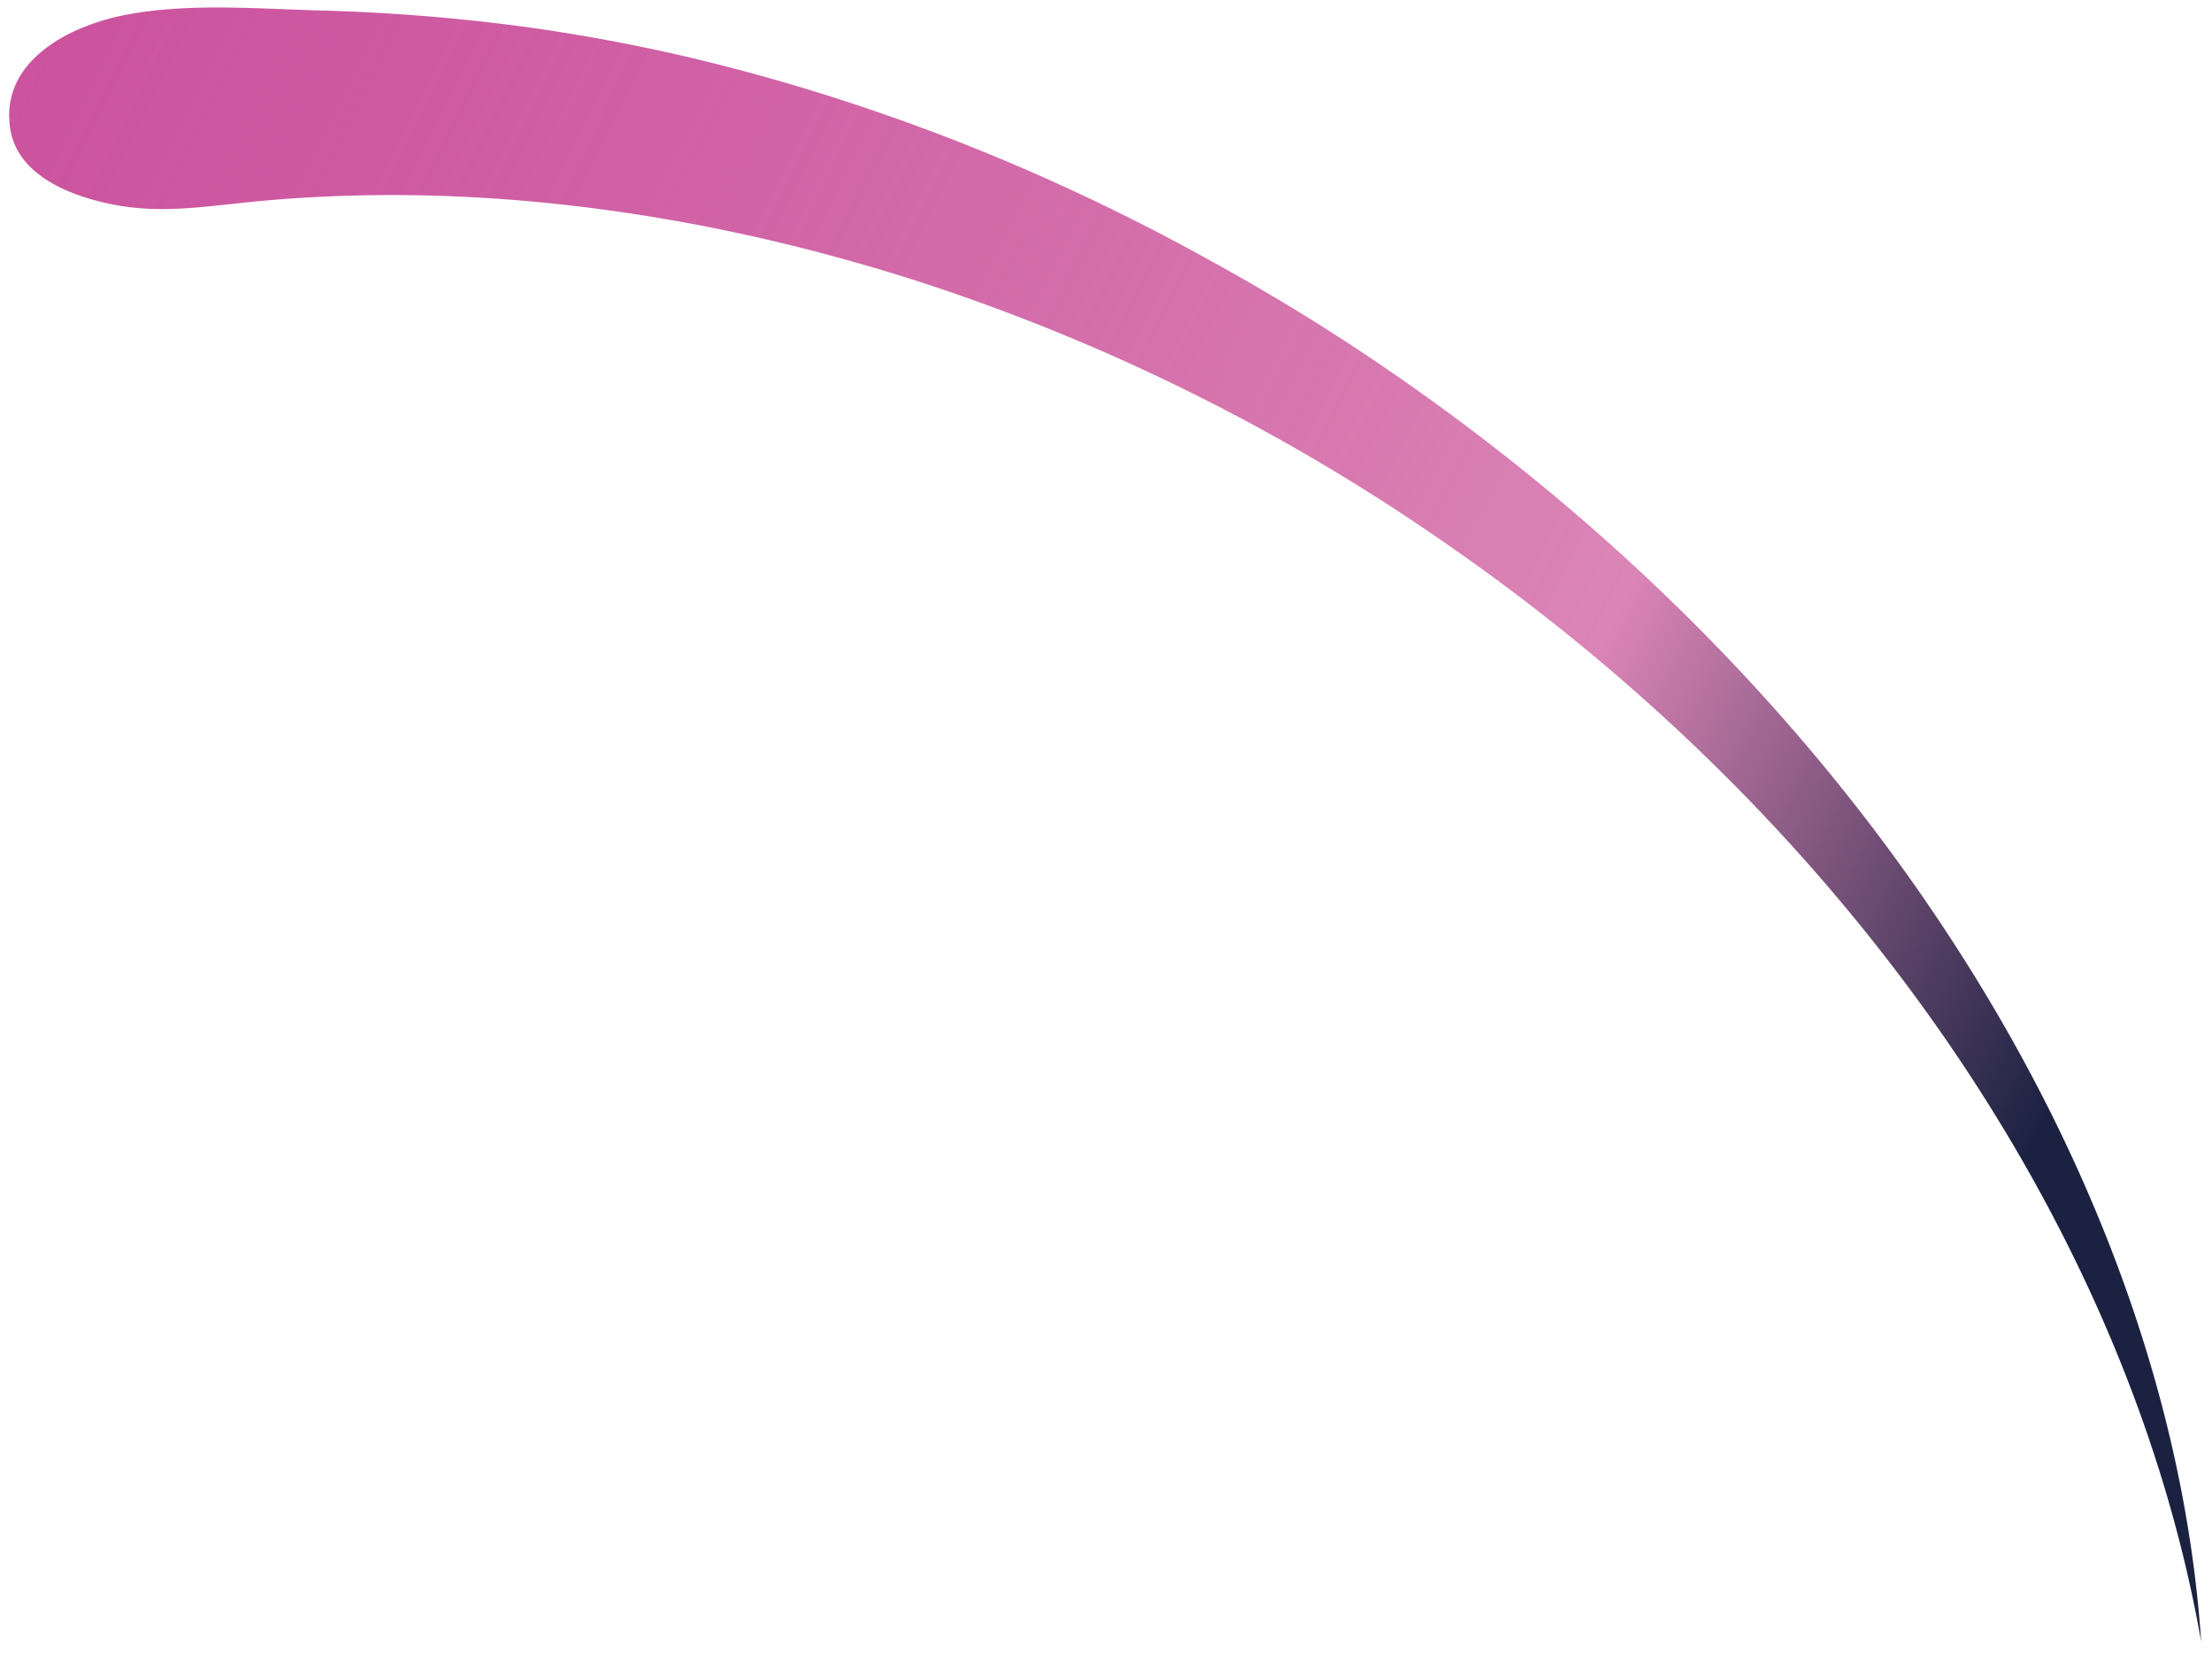<svg width="111" height="83" fill="none" xmlns="http://www.w3.org/2000/svg"><path d="M4.393 9.942c2.84.862 5.01.522 7.905.219 11.454-1.192 23.337.538 34.265 4.113A100.822 100.822 0 0 1 71.76 26.72c21.487 14.589 35.156 35.429 38.697 55.651-1.522-22.616-16.425-47.264-41.212-64.093a104.462 104.462 0 0 0-8.444-5.166 106.243 106.243 0 0 0-8.61-4.292 102.27 102.27 0 0 0-8.704-3.387 98.833 98.833 0 0 0-8.707-2.51 89.558 89.558 0 0 0-8.617-1.599A96.775 96.775 0 0 0 15.865.52C12.742.428 9.383.154 6.305.746 3.61 1.258.05 2.98.499 6.363c.254 1.963 2.07 3.02 3.894 3.579Z" fill="url(#a)"/><defs><linearGradient id="a" x1="119.341" y1="64.366" x2=".115" y2="5.559" gradientUnits="userSpaceOnUse"><stop stop-color="#1B2241"/><stop offset=".14" stop-color="#1B2241"/><stop offset=".37" stop-color="#DB85B6"/><stop offset="1" stop-color="#BF2886" stop-opacity=".8"/></linearGradient></defs></svg>
